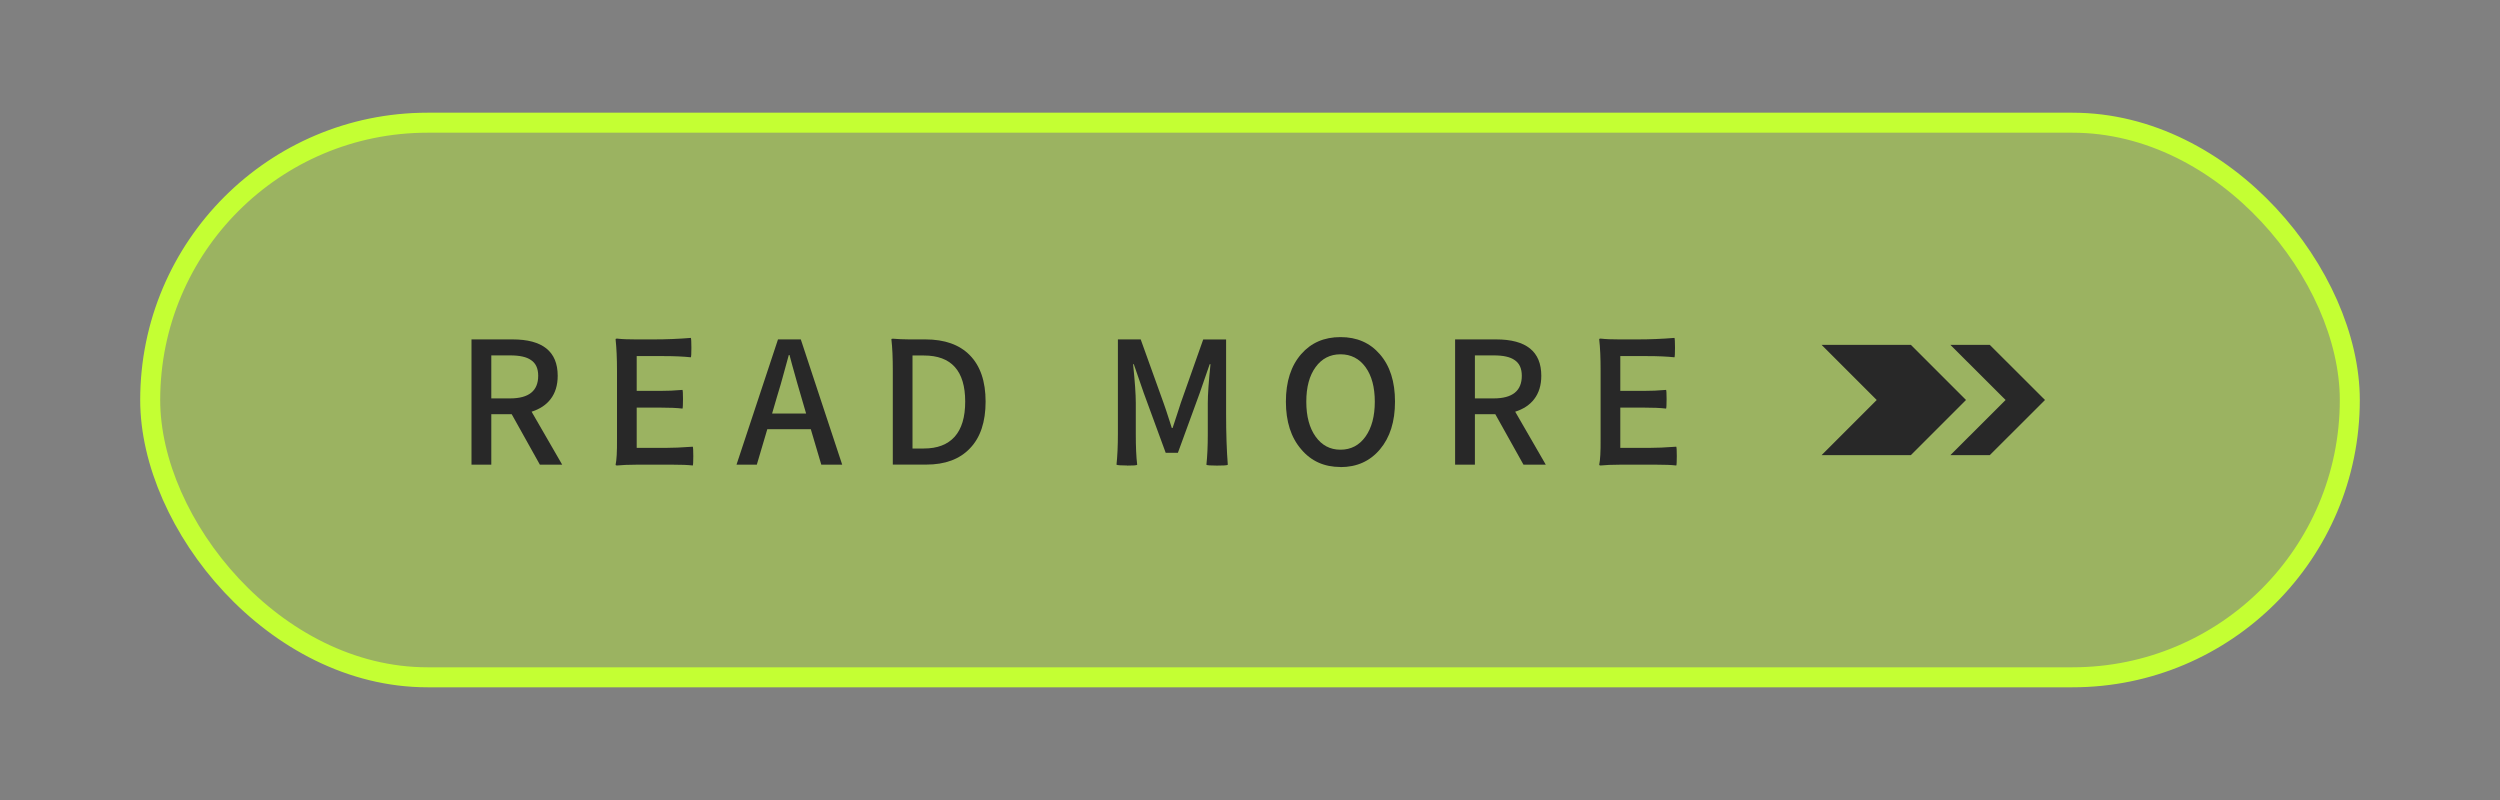 <?xml version="1.0" encoding="UTF-8"?>
<svg id="_圖層_1" data-name="圖層 1" xmlns="http://www.w3.org/2000/svg" viewBox="0 0 250 80">
  <rect x="0" y="0" width="250" height="80" fill="#808080" stroke="none"/>
  <defs>
    <style>
      .cls-1 {
        fill: #c4ff33;
        opacity: .4;
      }

      .cls-2, .cls-3 {
        fill: none;
      }

      .cls-4 {
        fill: #282828;
      }

      .cls-3 {
        stroke: #c4ff33;
        stroke-miterlimit: 10;
        stroke-width: 2px;
      }
    </style>
  </defs>
  <rect class="cls-1" x="15.02" y="12.27" width="219.96" height="55.46" rx="27.73" ry="27.73"/>
  <rect class="cls-3" x="15.02" y="12.27" width="219.96" height="55.46" rx="27.73" ry="27.73"/>
  <g>
    <g>
      <rect class="cls-2" x="45.5" y="31.51" width="125.16" height="16.99"/>
      <path class="cls-4" d="M47.15,46.47v-12.53h4.1c3.01,0,4.52,1.21,4.52,3.64,0,.94-.24,1.72-.71,2.33-.44.58-1.08,1-1.9,1.26l3.06,5.3h-2.23l-2.82-5.05h-2.04v5.05h-1.97ZM49.12,39.84h1.89c1.87,0,2.81-.75,2.81-2.26,0-.74-.24-1.26-.73-1.58-.44-.31-1.13-.46-2.07-.46h-1.89v4.3Z"/>
      <path class="cls-4" d="M61.7,46.55c-.09,0-.14-.03-.14-.08.1-.43.15-1.29.14-2.57v-6.83c0-1.25-.05-2.29-.14-3.13,0-.06.04-.08.14-.08.51.06,1.13.08,1.85.08h1.85c1.24,0,2.46-.05,3.69-.15.03.08.05.41.05.99s-.02.89-.05.95c-.77-.08-1.67-.12-2.7-.12h-2.72v3.48h2.29c.77,0,1.54-.03,2.29-.1.03.04.05.35.05.93s-.02.89-.05.94c-.55-.07-1.32-.1-2.29-.1h-2.29v4.03h2.8c.78,0,1.72-.04,2.81-.12.03.06.05.37.05.95s-.02.89-.05.93c-.51-.06-1.14-.08-1.89-.08h-3.81c-.75,0-1.38.03-1.89.08Z"/>
      <path class="cls-4" d="M73.65,46.47l4.15-12.53h2.28l2.07,6.27,2.07,6.26h-2.09l-1.05-3.55h-4.35l-1.05,3.55h-2.02ZM77.21,41.35h3.4l-.49-1.68c-.21-.7-.52-1.78-.92-3.23-.11-.42-.2-.73-.25-.94h-.07c-.23.84-.42,1.54-.58,2.11-.12.46-.32,1.15-.6,2.06l-.49,1.68Z"/>
      <path class="cls-4" d="M89.28,46.47v-9.4c0-1.25-.04-2.29-.14-3.13,0-.05.04-.07.14-.07.52.04,1.06.07,1.62.07h1.63c1.94,0,3.42.53,4.45,1.58,1.05,1.07,1.58,2.61,1.58,4.64s-.52,3.59-1.56,4.67c-1.03,1.09-2.49,1.63-4.37,1.63h-3.35ZM91.25,44.85h1.14c1.35,0,2.37-.39,3.08-1.18.7-.79,1.05-1.96,1.05-3.51,0-3.07-1.38-4.61-4.13-4.61h-1.14v9.3Z"/>
      <path class="cls-4" d="M112.69,46.55c-.62,0-.97-.03-1.04-.08.09-.84.14-1.88.14-3.13v-9.4h2.28l2.28,6.34c.15.41.36,1.04.63,1.89.09.28.16.49.2.63h.08c.11-.32.27-.8.48-1.46.15-.48.26-.83.34-1.05l2.24-6.34h2.29v7.43c0,1.98.06,3.68.17,5.1-.08.06-.44.08-1.09.08s-.99-.03-1.05-.08c.09-.82.14-1.85.14-3.09v-3.09c0-.85.09-2.14.27-3.88h-.08l-1,2.89-2.18,5.97h-1.22l-2.19-5.97-1-2.89h-.07c.18,1.73.27,3.03.27,3.88v3.09c0,1.25.04,2.28.14,3.09-.07.06-.41.08-1.02.08Z"/>
      <path class="cls-4" d="M134.05,46.7c-1.63,0-2.94-.59-3.93-1.77-1.02-1.18-1.53-2.77-1.53-4.77s.51-3.58,1.53-4.75c.99-1.13,2.29-1.7,3.93-1.7s2.95.57,3.94,1.72c1.01,1.16,1.51,2.73,1.51,4.73s-.5,3.58-1.5,4.77-2.32,1.78-3.95,1.78ZM134.05,44.97c1.04,0,1.88-.44,2.5-1.31s.93-2.04.93-3.49-.31-2.61-.93-3.46-1.46-1.28-2.5-1.28-1.87.43-2.49,1.28c-.62.85-.93,2-.93,3.46s.31,2.62.93,3.49c.62.87,1.45,1.31,2.48,1.31Z"/>
      <path class="cls-4" d="M145.51,46.47v-12.53h4.1c3.01,0,4.52,1.21,4.52,3.64,0,.94-.24,1.72-.71,2.33-.44.58-1.08,1-1.9,1.26l3.06,5.3h-2.23l-2.82-5.05h-2.04v5.05h-1.97ZM147.48,39.84h1.89c1.87,0,2.81-.75,2.81-2.26,0-.74-.24-1.26-.73-1.58-.44-.31-1.13-.46-2.07-.46h-1.89v4.3Z"/>
      <path class="cls-4" d="M160.06,46.55c-.09,0-.14-.03-.14-.08.1-.43.15-1.29.14-2.57v-6.83c0-1.25-.04-2.29-.14-3.13,0-.06.04-.08.14-.08.51.06,1.13.08,1.85.08h1.85c1.24,0,2.46-.05,3.69-.15.03.08.05.41.05.99s-.02.89-.05.95c-.77-.08-1.67-.12-2.7-.12h-2.72v3.48h2.29c.77,0,1.54-.03,2.29-.1.03.04.05.35.05.93s-.02.89-.05.94c-.56-.07-1.32-.1-2.29-.1h-2.29v4.03h2.8c.78,0,1.72-.04,2.8-.12.03.06.05.37.05.95s-.02.89-.05.93c-.51-.06-1.14-.08-1.89-.08h-3.81c-.75,0-1.38.03-1.89.08Z"/>
    </g>
    <g>
      <polygon class="cls-4" points="198.98 34.49 195.04 34.49 200.56 40 195.04 45.51 198.98 45.51 204.5 40 198.98 34.49"/>
      <polygon class="cls-4" points="191.09 34.49 182.16 34.49 187.67 40 182.16 45.51 191.09 45.51 196.6 40 191.09 34.49"/>
    </g>
  </g>
</svg>
